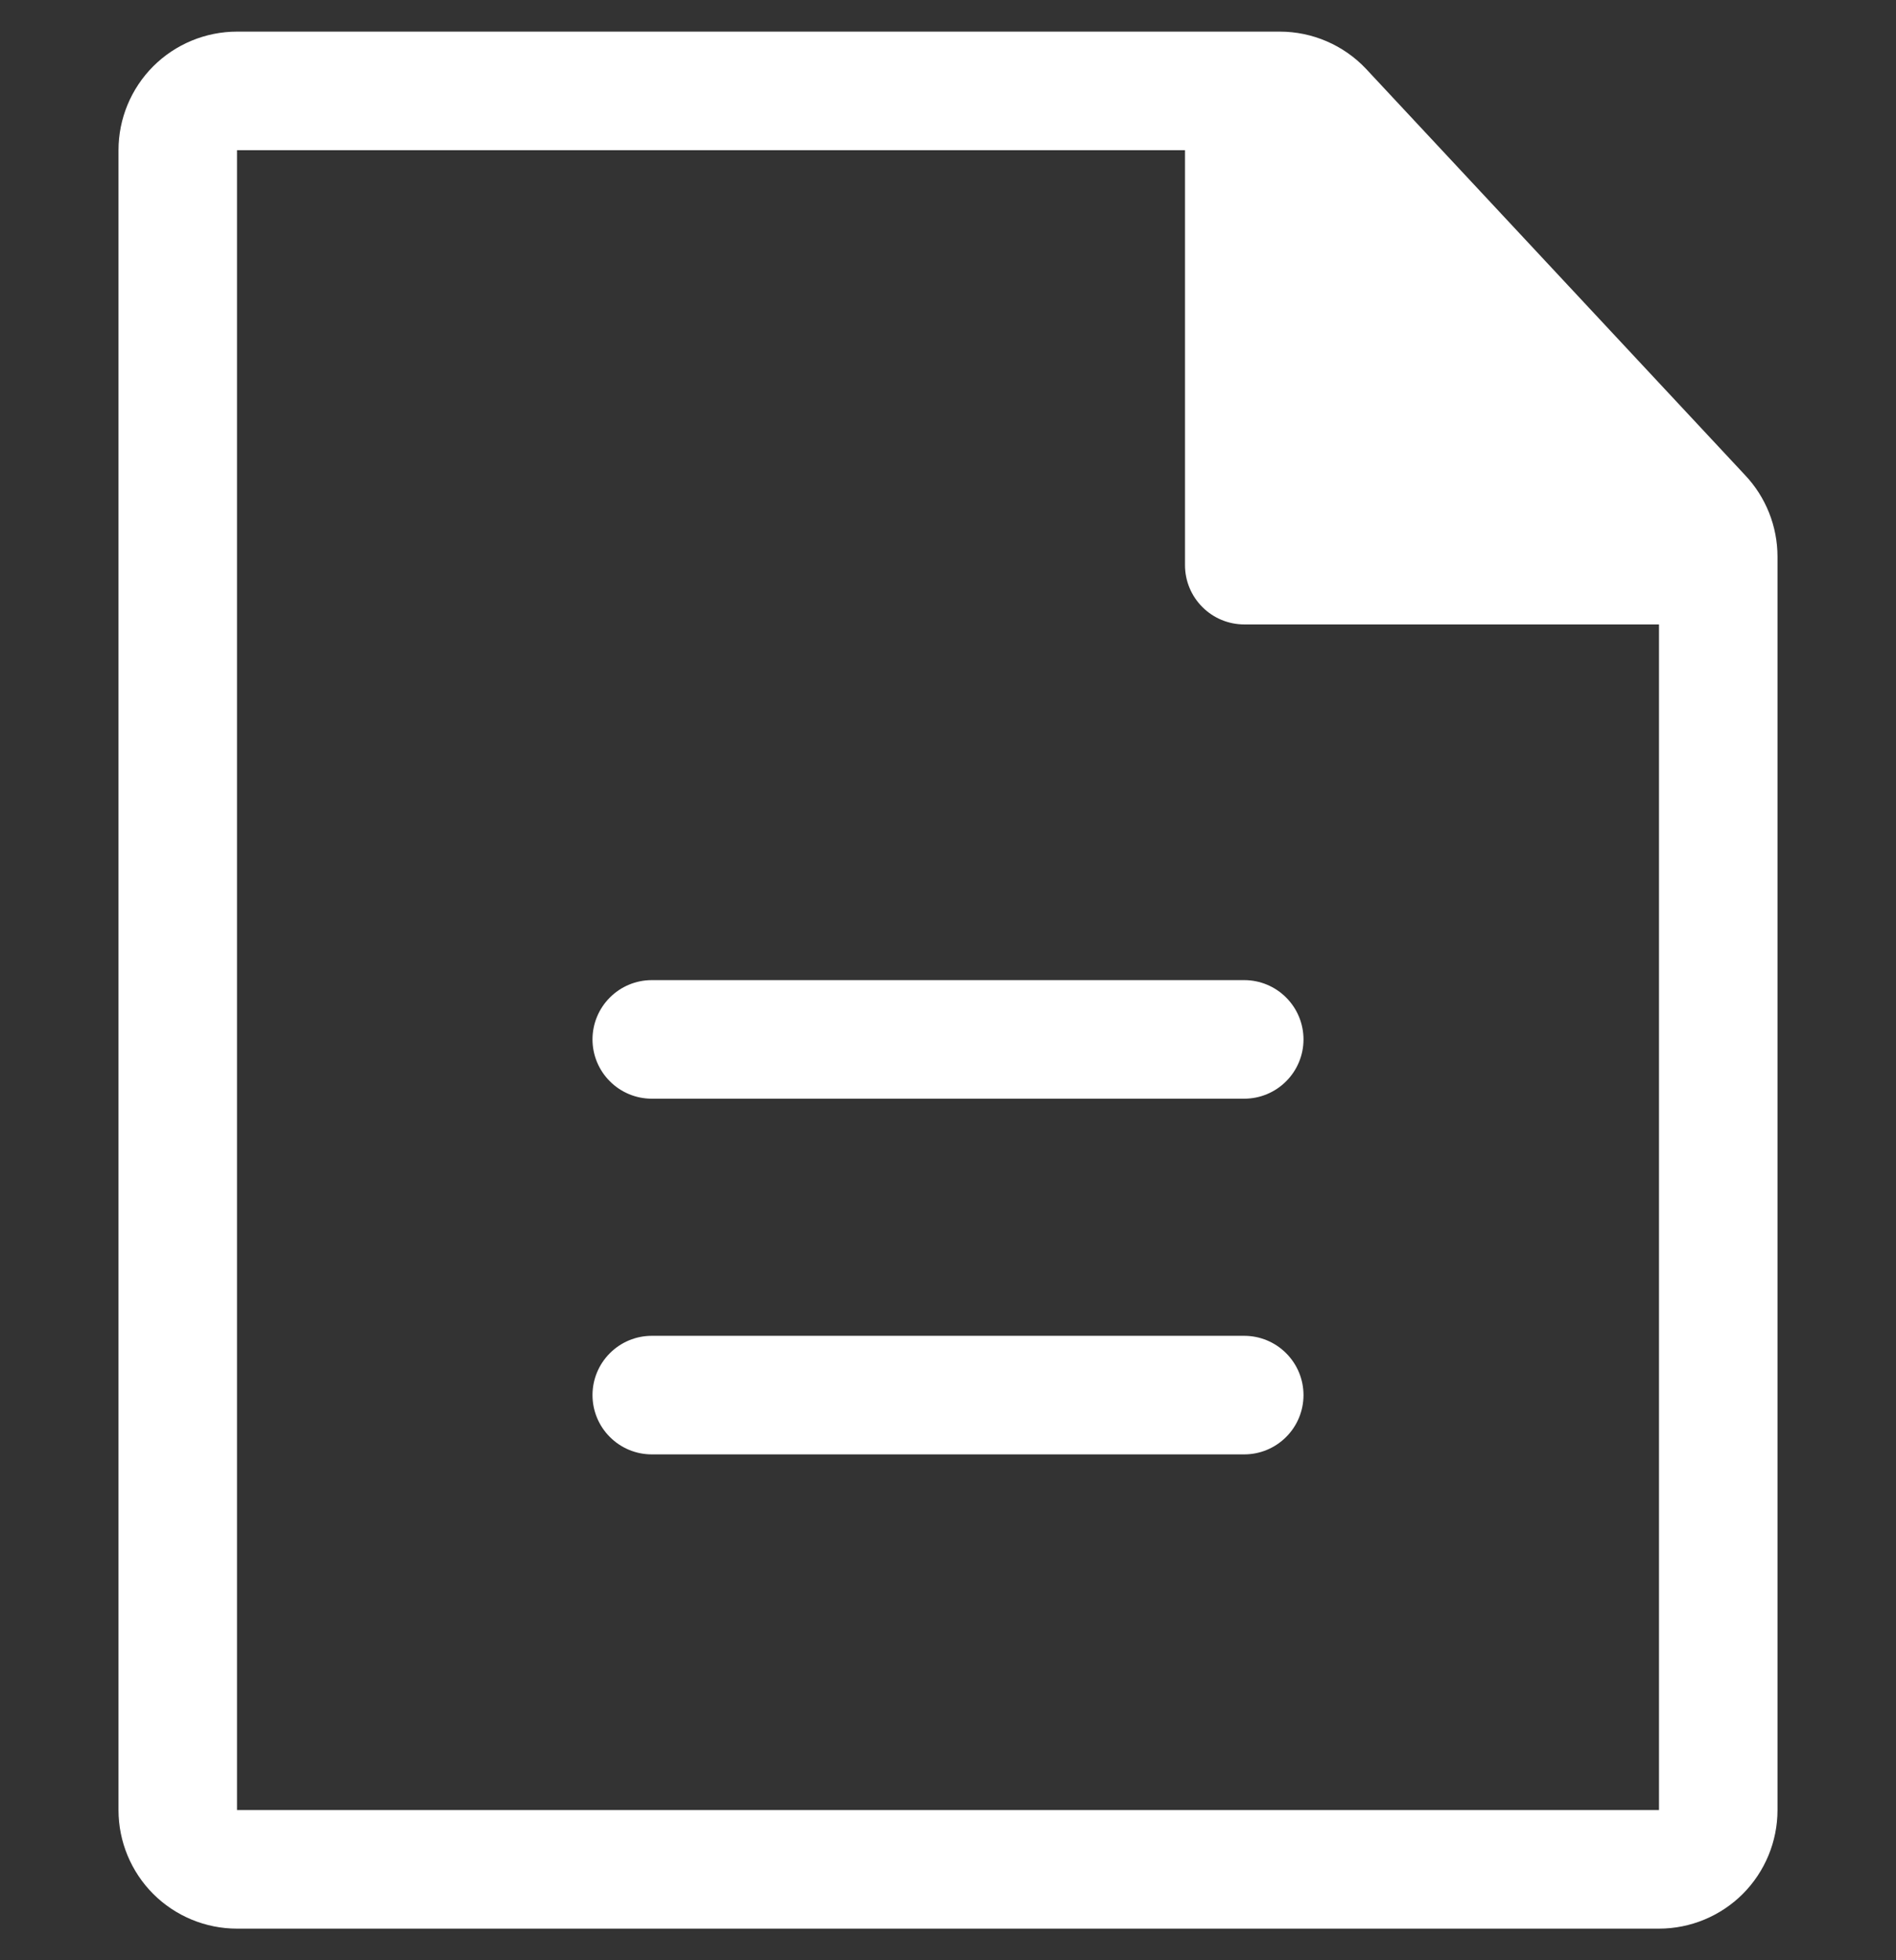 <svg width="30" height="31" viewBox="0 0 30 31" fill="none" xmlns="http://www.w3.org/2000/svg">
<rect x="0" y="0" width="30" height="31" fill="#333333" stroke="none"/>
<path d="M20.25 0.5C20.764 0.5 21.257 0.712 21.611 1.085L27.611 7.513C27.941 7.861 28.125 8.324 28.125 8.804V28.625C28.125 29.122 27.927 29.599 27.576 29.951C27.224 30.302 26.747 30.5 26.25 30.5H3.75C3.253 30.5 2.776 30.302 2.424 29.951C2.073 29.599 1.875 29.122 1.875 28.625V2.375C1.875 1.878 2.073 1.401 2.424 1.049C2.776 0.698 3.253 0.5 3.75 0.5L20.25 0.5ZM26.25 9.875H19.688C19.439 9.875 19.2 9.776 19.025 9.6C18.849 9.425 18.75 9.186 18.75 8.938V2.375H3.75V28.625H26.25V9.875ZM10.312 23C10.064 23 9.825 22.901 9.65 22.725C9.474 22.55 9.375 22.311 9.375 22.062C9.375 21.814 9.474 21.575 9.65 21.4C9.825 21.224 10.064 21.125 10.312 21.125H19.688C19.936 21.125 20.175 21.224 20.35 21.4C20.526 21.575 20.625 21.814 20.625 22.062C20.625 22.311 20.526 22.55 20.35 22.725C20.175 22.901 19.936 23 19.688 23H10.312ZM10.312 17.375C10.064 17.375 9.825 17.276 9.65 17.1C9.474 16.925 9.375 16.686 9.375 16.438C9.375 16.189 9.474 15.95 9.65 15.775C9.825 15.599 10.064 15.5 10.312 15.5H19.688C19.936 15.5 20.175 15.599 20.35 15.775C20.526 15.95 20.625 16.189 20.625 16.438C20.625 16.686 20.526 16.925 20.35 17.1C20.175 17.276 19.936 17.375 19.688 17.375H10.312Z" fill="white"/>
</svg>
